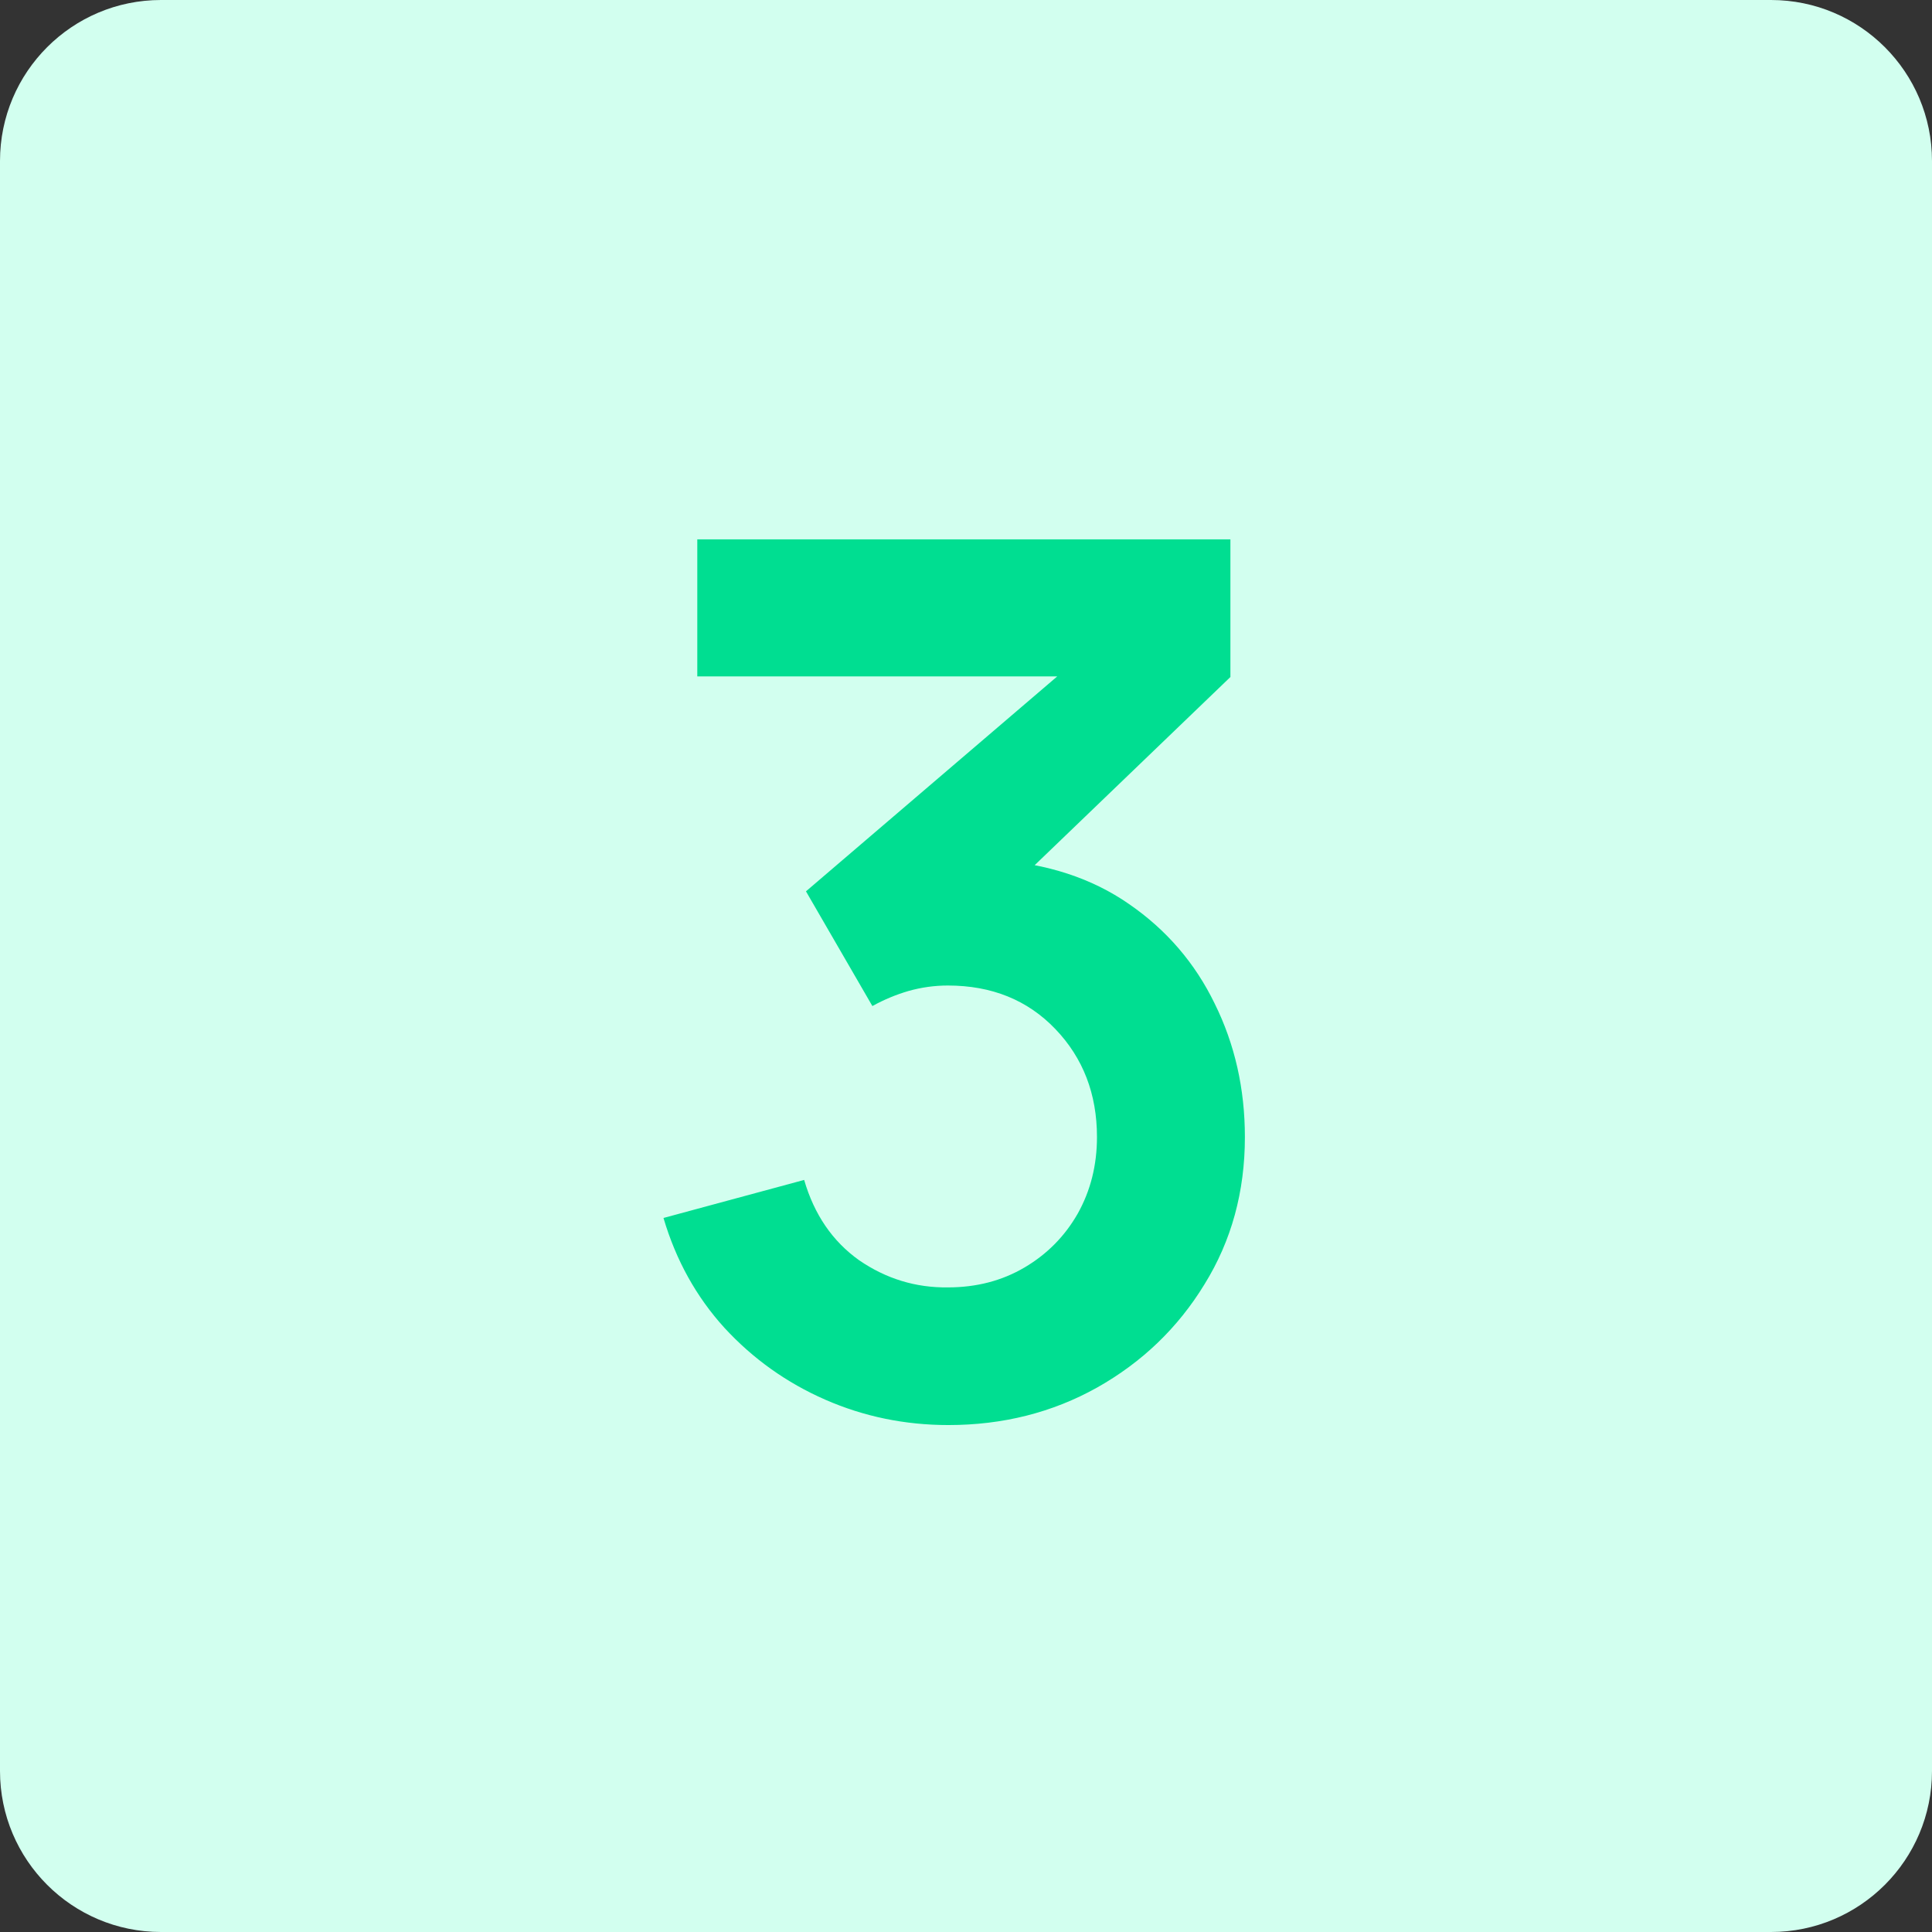 <svg width="48" height="48" viewBox="0 0 48 48" fill="none" xmlns="http://www.w3.org/2000/svg">
<rect x="0" y="0" width="48" height="48" fill="#333333" stroke="none"/>
<path d="M0 4C0 1.791 1.791 0 4 0H44C46.209 0 48 1.791 48 4V44C48 46.209 46.209 48 44 48H4C1.791 48 0 46.209 0 44V4Z" fill="#D2FFEF"/>
<path d="M23.564 35.405C22.484 35.405 21.464 35.195 20.504 34.775C19.544 34.355 18.709 33.76 17.999 32.99C17.299 32.22 16.794 31.31 16.484 30.26L19.979 29.315C20.229 30.175 20.684 30.84 21.344 31.31C22.014 31.77 22.749 31.995 23.549 31.985C24.259 31.985 24.894 31.82 25.454 31.49C26.014 31.16 26.454 30.715 26.774 30.155C27.094 29.585 27.254 28.95 27.254 28.25C27.254 27.18 26.909 26.285 26.219 25.565C25.529 24.845 24.639 24.485 23.549 24.485C23.219 24.485 22.894 24.53 22.574 24.62C22.264 24.71 21.964 24.835 21.674 24.995L20.024 22.145L27.284 15.935L27.599 16.805H17.324V13.4H30.569V16.82L24.734 22.43L24.704 21.365C26.014 21.455 27.129 21.82 28.049 22.46C28.979 23.1 29.689 23.925 30.179 24.935C30.679 25.945 30.929 27.05 30.929 28.25C30.929 29.61 30.594 30.83 29.924 31.91C29.264 32.99 28.374 33.845 27.254 34.475C26.144 35.095 24.914 35.405 23.564 35.405Z" fill="#00DE91"/>
</svg>
